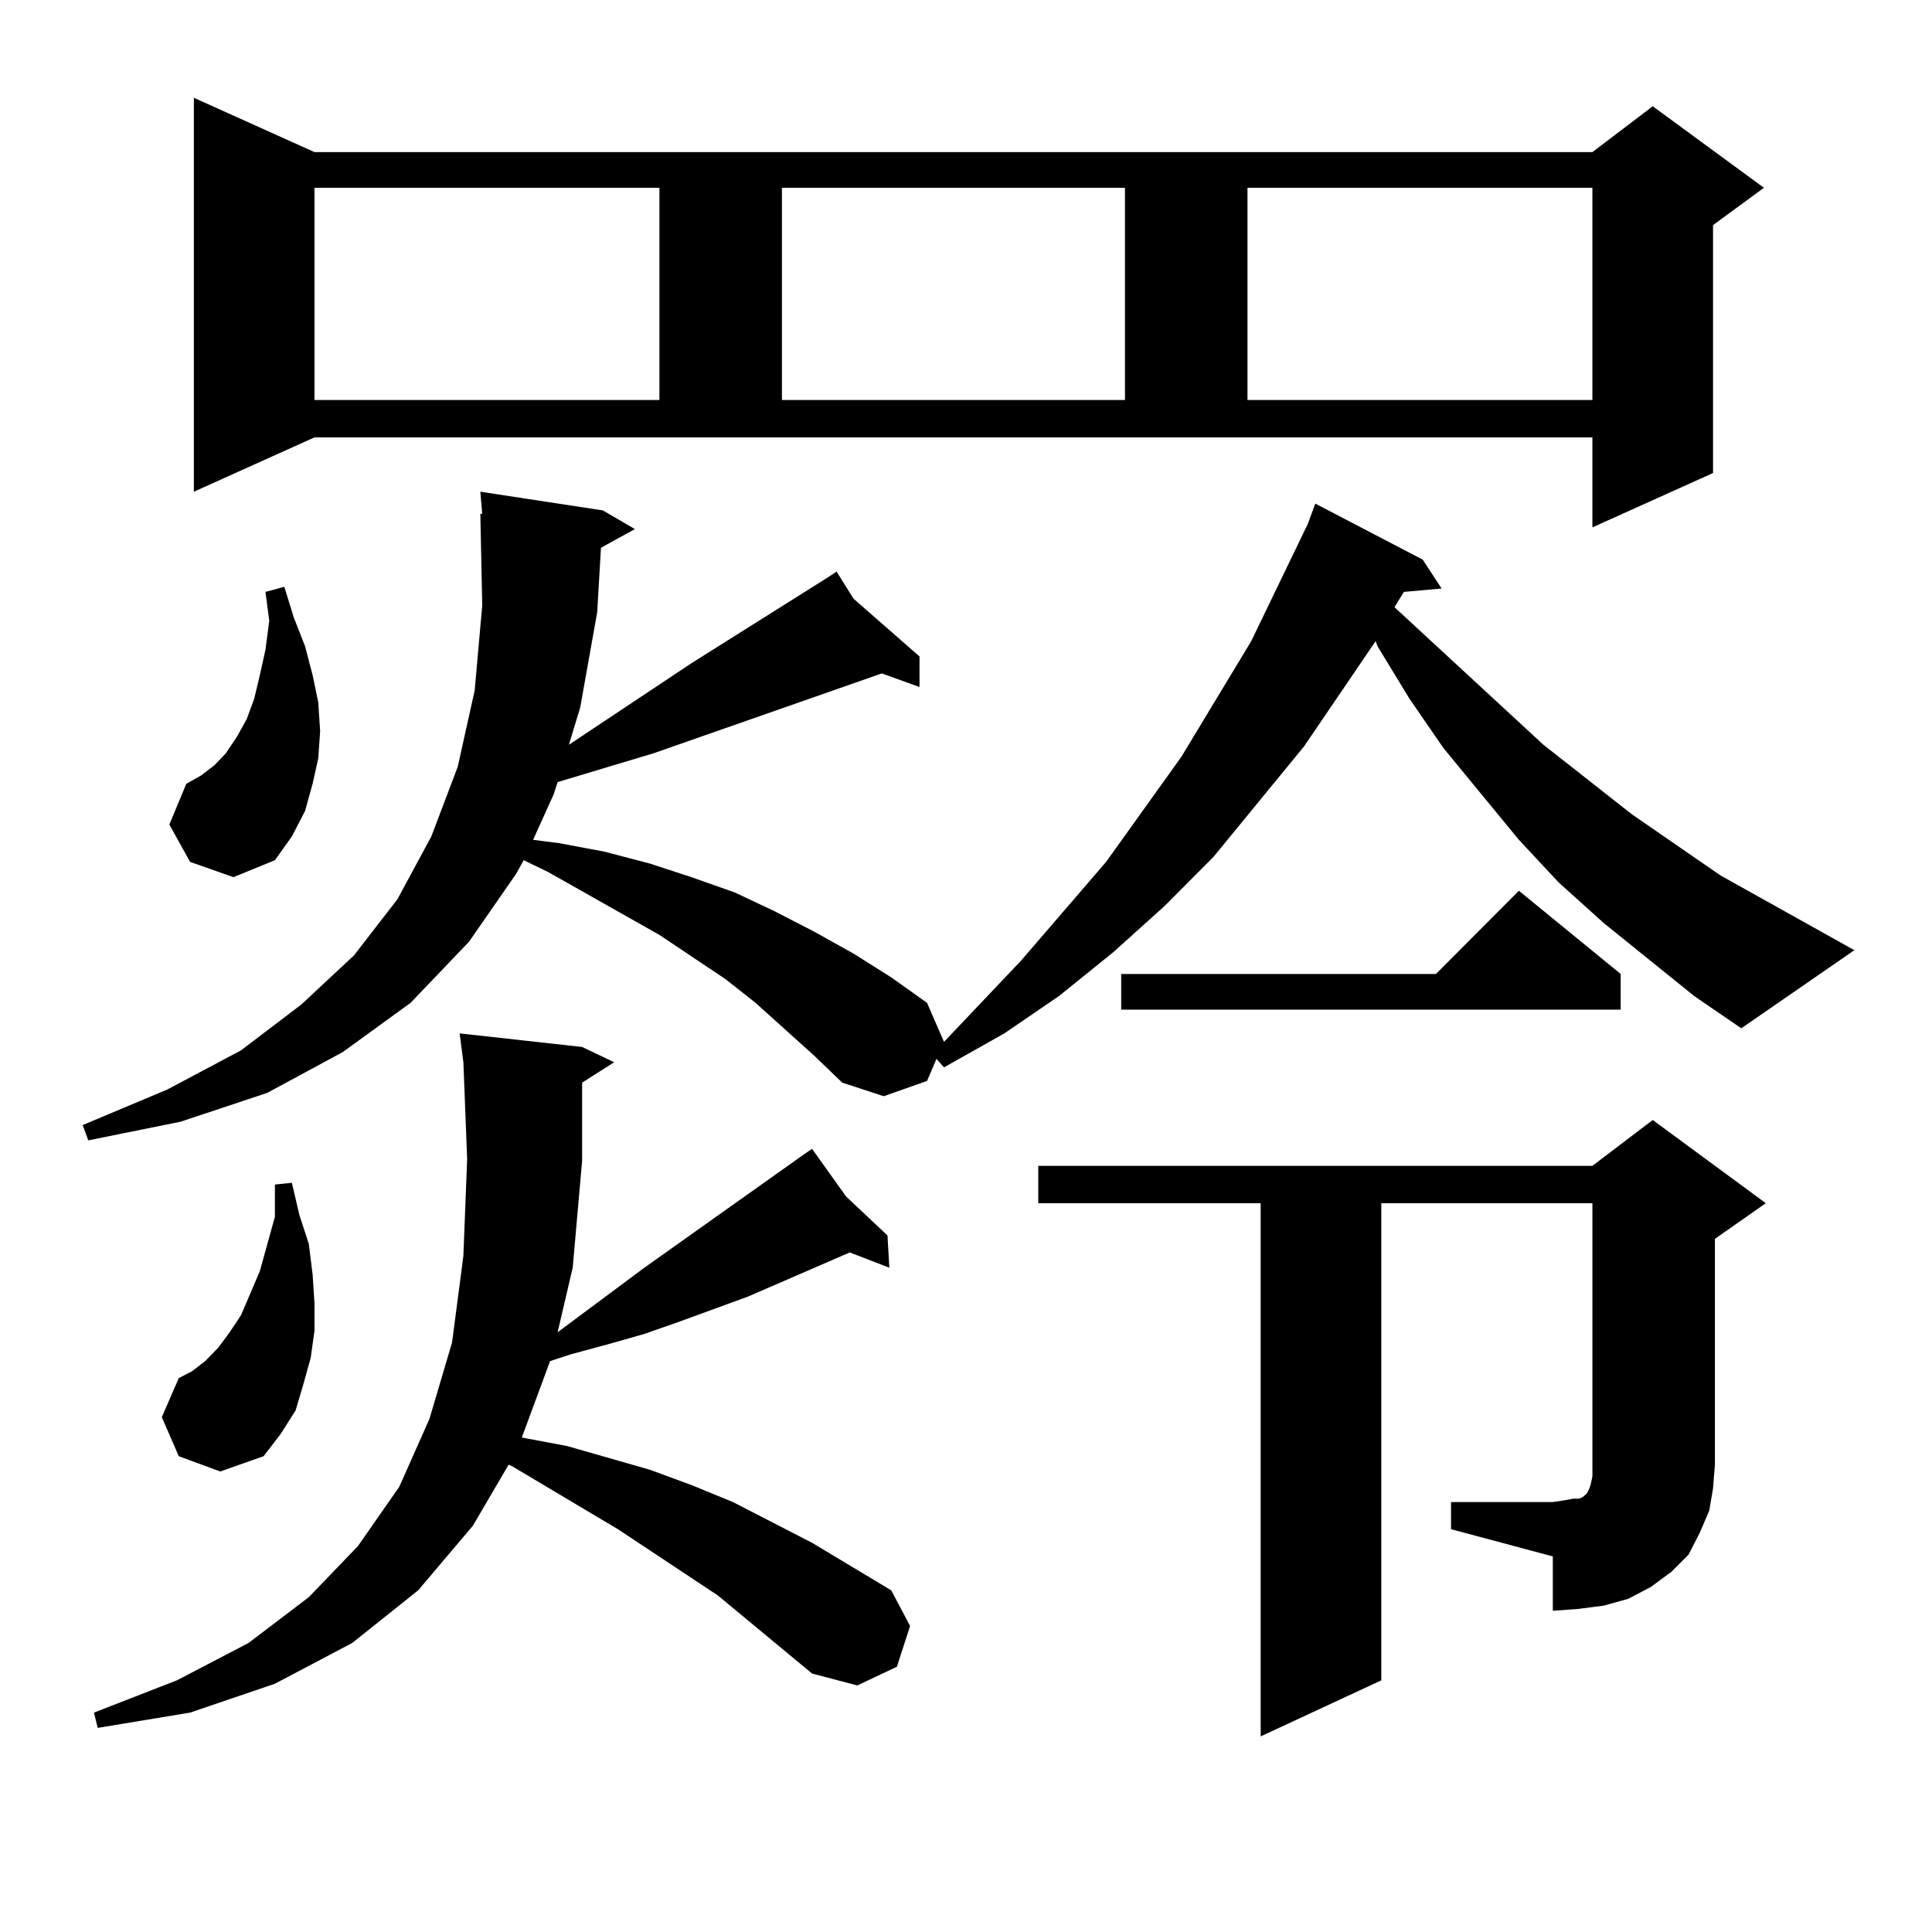 <?xml version="1.0" encoding="utf-8"?>
<!-- Generator: Adobe Illustrator 16.0.0, SVG Export Plug-In . SVG Version: 6.00 Build 0)  -->
<!DOCTYPE svg PUBLIC "-//W3C//DTD SVG 1.1//EN" "http://www.w3.org/Graphics/SVG/1.1/DTD/svg11.dtd">
<svg version="1.1" id="图层_1" xmlns="http://www.w3.org/2000/svg" xmlns:xlink="http://www.w3.org/1999/xlink" x="0px" y="0px"
	 width="1000px" height="1000px" viewBox="0 0 1000 1000" enable-background="new 0 0 1000 1000" xml:space="preserve">
<path d="M876.905,515.547l-46.828-37.793l-23.414-21.094l-20.487-21.973l-39.023-47.461l-17.561-25.488l-16.585-27.246l-0.976-2.637
	l-37.072,54.492l-46.828,57.129l-25.365,25.488l-26.341,23.73l-28.292,22.852l-28.292,19.336l-31.219,17.578l-3.902-4.395
	l-4.878,11.426l-22.438,7.91l-21.463-7.031l-14.634-14.063l-30.243-27.246l-15.609-12.305l-34.146-22.852l-57.56-32.52
	l-12.683-6.152l-3.902,7.031l-24.39,35.156l-30.243,31.641l-35.121,25.488l-39.023,21.094L93.51,580.586l-47.804,9.668l-2.927-7.91
	l43.901-18.457l38.048-20.215l31.219-23.73l27.316-25.488l22.438-29.004l17.561-32.52l13.658-36.035l8.78-39.551l3.902-43.945
	l-0.976-47.461h0.976l-0.976-11.426l63.413,9.668l16.585,9.668l-17.561,9.668l-1.951,33.398l-8.78,49.219l-5.854,19.336
	l63.413-42.188l71.218-44.824h-0.976h0.976l3.902-2.637l8.78,14.063l34.146,29.883v15.82l-19.512-7.031l-118.046,41.309
	l-49.755,14.941l-1.951,6.152l-10.731,23.73l13.658,1.758l23.414,4.395l23.414,6.152l21.463,7.031l22.438,7.91l20.487,9.668
	l20.487,10.547l20.487,11.426l19.512,12.305l18.536,13.184l8.78,20.215l39.999-42.188l43.901-50.977l39.023-54.492l36.097-59.766
	l29.268-60.645l3.902-10.547l55.608,29.004l9.756,14.941l-19.512,1.758l-4.878,7.91l77.071,71.191l45.853,36.035l45.853,31.641
	l69.267,38.672l-58.535,40.43L876.905,515.547z M420.331,866.23l-48.779-40.43l-51.706-34.277l-54.633-32.52l-1.951-0.879
	l-18.536,31.641l-28.292,33.398l-34.146,27.246l-39.999,21.094l-43.901,14.941l-47.804,7.91l-1.951-7.91l42.926-16.699
	l37.072-19.336l31.219-23.73l25.365-26.367l21.463-30.762l15.609-35.156l11.707-39.551l5.854-44.824l1.951-50.098l-1.951-50.098
	l-1.951-14.941l63.413,7.031l16.585,7.91l-16.585,10.547v40.43l-4.878,55.371l-7.805,33.398l44.877-33.398l82.925-58.887h-0.976
	h0.976l3.902-2.637l17.561,24.609l21.463,20.215l0.976,16.699l-20.487-7.91l-52.682,22.852l-36.097,13.184l-17.561,6.152
	l-18.536,5.273l-19.512,5.273l-10.731,3.516l-14.634,39.551l23.414,4.395l21.463,6.152l21.463,6.152l21.463,7.91l21.463,8.789
	l40.975,21.094l40.975,24.609l9.756,18.457l-6.829,21.094l-20.487,9.668L420.331,866.23z M92.534,753.73l-8.78-20.215l8.78-20.215
	l6.829-3.516l6.829-5.273l6.829-7.031l5.854-7.91l5.854-8.789l4.878-11.426l4.878-11.426l7.805-28.125v-16.699l8.78-0.879
	l3.902,16.699l4.878,14.941l1.951,15.82l0.976,14.941v14.063l-1.951,14.063l-3.902,14.063L153.021,730l-7.805,12.305l-8.78,11.426
	l-22.438,7.91L92.534,753.73z M98.388,446.113l-10.731-19.336l8.78-21.094l7.805-4.395l6.829-5.273l5.854-6.152l5.854-8.789
	l4.878-8.789l3.902-10.547l2.927-12.305l2.927-13.184l1.951-14.941l-1.951-14.941l9.756-2.637l4.878,15.82l5.854,14.941
	l3.902,14.941l2.927,14.063l0.976,14.941l-0.976,14.063l-2.927,13.184l-3.902,14.063l-6.829,13.184l-8.78,12.305l-21.463,8.789
	L98.388,446.113z M100.339,254.512V50.605l62.438,28.125h661.447L855.442,55l57.56,42.188l-26.341,19.336v128.32l-62.438,28.125
	v-46.582H162.776L100.339,254.512z M162.776,97.188v109.863h178.532V97.188H162.776z M404.722,97.188v109.863h177.557V97.188
	H404.722z M751.055,777.461h52.682l5.854-0.879l4.878-0.879h2.927l1.951-0.879l1.951-1.758l0.976-1.758l0.976-2.637l0.976-4.395
	v-6.152V622.773H714.958v246.973l-62.438,29.004V622.773H537.401v-19.336h286.822l31.219-23.73l58.535,43.066l-26.341,18.457
	v116.895l-0.976,12.305l-1.951,11.426l-4.878,11.426l-5.854,11.426l-8.78,8.789l-10.731,7.91l-11.707,6.152l-12.683,3.516
	l-13.658,1.758l-12.683,0.879v-28.125l-52.682-14.063V777.461z M838.857,504.121v18.457h-258.53v-18.457H743.25l42.926-43.066
	L838.857,504.121z M645.691,97.188v109.863h178.532V97.188H645.691z"/>
</svg>
